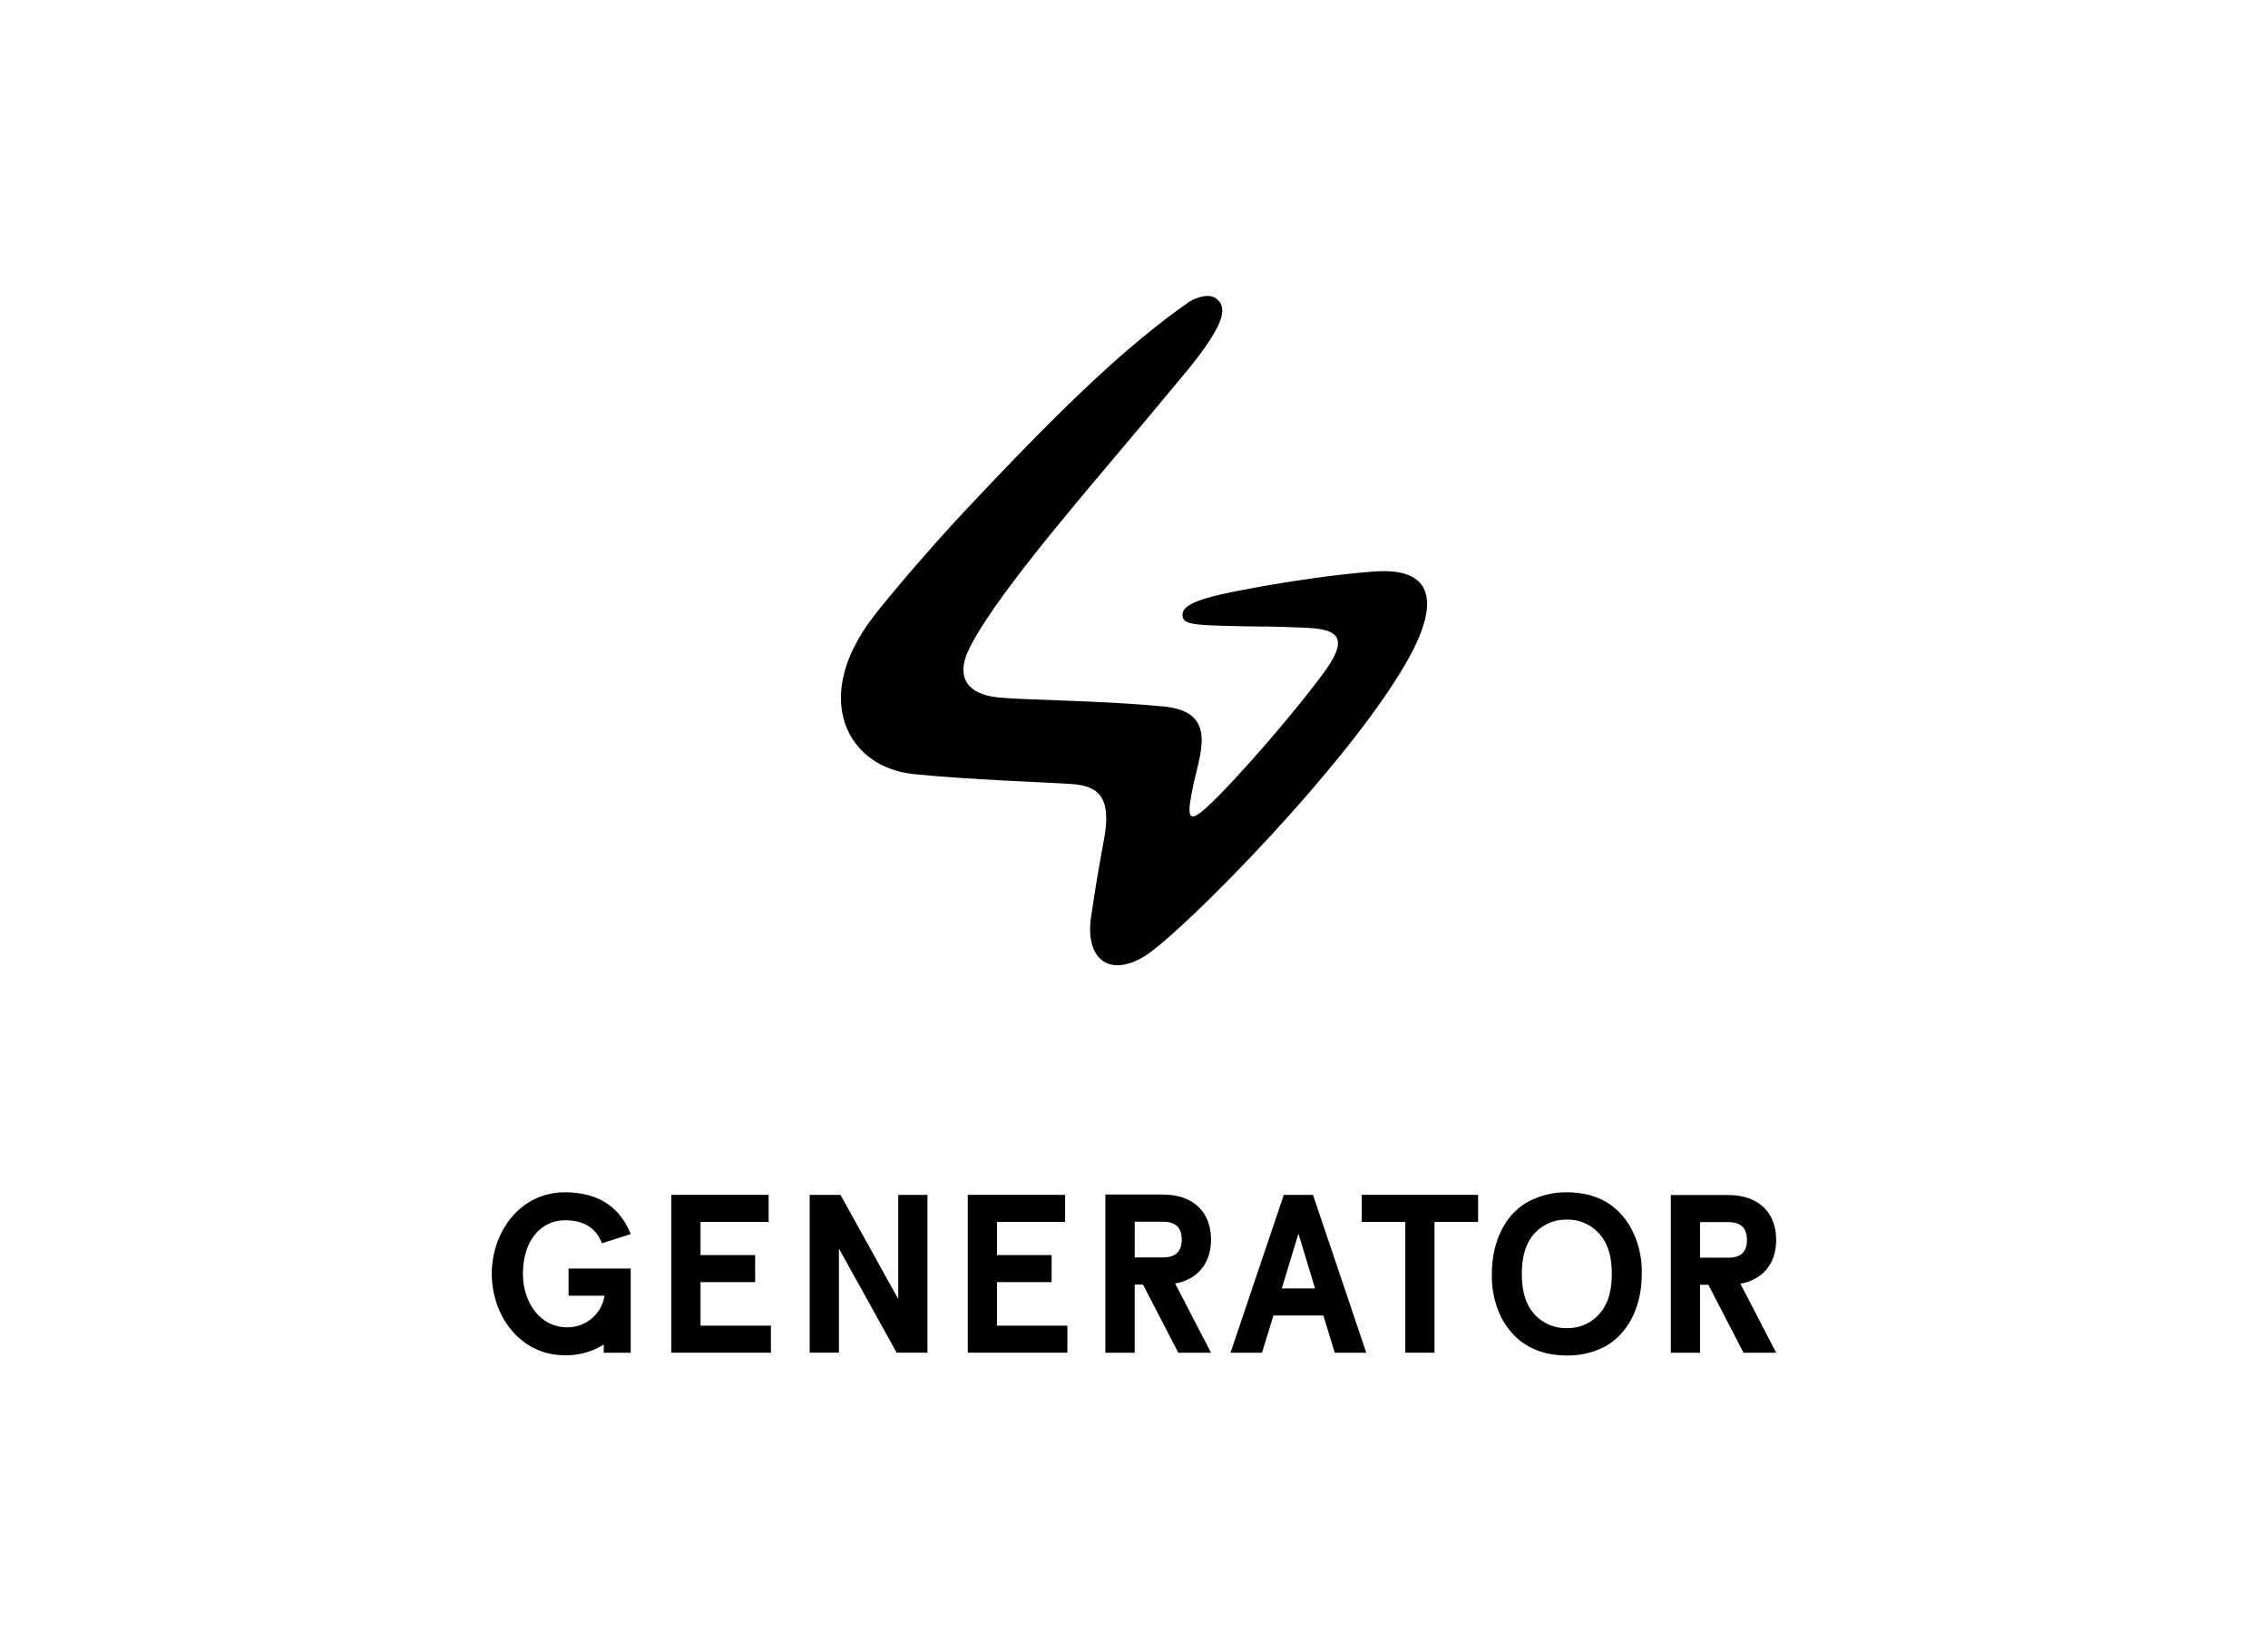 <svg xmlns="http://www.w3.org/2000/svg" viewBox="0 0 373.944 272.289"><defs><style>.cls-1{fill:#fff;}.cls-2{fill-rule:evenodd;}</style></defs><g id="Laag_2" data-name="Laag 2"><g id="Laag_1-2" data-name="Laag 1"><rect class="cls-1" width="373.944" height="272.289"/><g id="Symbols"><g id="logo_logo" data-name="logo/logo"><g id="Page-1"><g id="Group-3"><path id="Fill-1" class="cls-2" d="M226.416,94.241c-6.817.541-14.2,1.676-19.636,2.678h0c-8.767,1.571-12.22,2.721-11.779,4.8.3,1.394,2.2,1.427,13.608,1.606l-.009-.033c2.255.058,4.194.113,6.486.208,4.786.2,7.63,1.113,3.589,6.837-4.051,5.74-14.738,18.244-19.817,22.877-3.337,3.043-3.109.939-1.989-4.327,1.333-5.609,3.505-11.6-5.107-12.408-10.827-1.02-22.632-1.016-27.251-1.489s-7.288-3.025-4.572-8.315c5.266-10.261,22.7-29.63,34.172-43.619,8.044-9.444,8.163-12.107,6.7-13.6-1.264-1.269-3.441-.431-4.676.26-9.937,6.966-20.047,16.362-37.409,34.919-5.312,5.68-11.91,13.4-14.653,16.947-10.5,13.562-4.352,24.974,6.6,26.062,9.419.937,21.37,1.326,25.845,1.616,4.235.275,6.881,1.781,5.518,9.107-1.356,7.28-1.56,9.086-2.116,12.631-1.078,6.863,2.726,10.329,8.731,6.707s34.97-32.846,44.062-49.995c3.2-6.035,5.508-14.4-6.3-13.466"/></g><polygon id="Fill-4" class="cls-2" points="159.567 197.02 175.612 197.02 175.612 201.48 164.383 201.48 164.383 206.946 173.388 206.946 173.388 211.408 164.383 211.408 164.383 218.585 175.985 218.585 175.985 223.045 159.567 223.045 159.567 197.02"/><path id="Fill-6" class="cls-2" d="M103.985,209.17H93.791v.008h-.046v4.464h5.934a6.174,6.174,0,0,1-6.216,5.209c-4.444,0-7.24-4.168-7.24-8.817,0-5.513,3.028-8.819,6.91-8.819,3.456,0,5.234,1.516,6.122,3.789l4.736-1.519c-1.164-2.86-3.775-6.886-10.858-6.886-7.338,0-12.045,6.476-12.045,13.435s4.707,13.431,12.045,13.431a11.72,11.72,0,0,0,6.41-1.756v1.337h4.448V209.178h-.006Z"/><path id="Fill-8" class="cls-2" d="M220.082,223.046l-1.891-6.134h-8.226l-1.889,6.134h-5.19l8.784-26.026h4.816l8.783,26.026Zm-6-19.632-2.741,9.036h5.484Z"/><polygon id="Fill-10" class="cls-2" points="224.514 201.481 224.514 197.02 243.709 197.02 243.709 201.481 236.521 201.481 236.521 223.046 231.703 223.046 231.703 201.481 224.514 201.481"/><path id="Fill-12" class="cls-2" d="M258.334,196.6c4.53,0,8.311,1.766,10.6,5.936a15.182,15.182,0,0,1,1.759,7.513c0,5.86-2.584,10.142-6.215,12.059a13.231,13.231,0,0,1-6.141,1.389c-4.532,0-8.276-1.767-10.633-5.935a15.154,15.154,0,0,1-1.723-7.513c0-5.861,2.584-10.181,6.215-12.021a13.214,13.214,0,0,1,6.141-1.428m0,4.507a7.01,7.01,0,0,0-5.317,2.254c-1.384,1.5-2.1,3.72-2.1,6.688s.714,5.185,2.1,6.686a7,7,0,0,0,5.317,2.256,6.871,6.871,0,0,0,5.28-2.256c1.422-1.5,2.133-3.718,2.133-6.686s-.711-5.184-2.133-6.688a6.883,6.883,0,0,0-5.28-2.254"/><path id="Fill-14" class="cls-2" d="M292.856,204.434h0c-.009-4.456-2.867-7.388-7.908-7.388h-9.465l0,26h4.826v-11.2h1.359l5.8,11.2h5.384l-5.9-11.373c3.786-.689,5.894-3.389,5.9-7.215v-.023Zm-7.869,2.943h-4.676l0-5.862h4.678c2.038,0,3.04.965,3.043,2.931s-1,2.931-3.043,2.931Z"/><path id="Fill-16" class="cls-2" d="M199.676,204.378h0c-.01-4.47-2.875-7.411-7.931-7.411h-9.494l0,26.079h4.839V211.812h1.366l5.819,11.234h5.4l-5.923-11.409c3.8-.689,5.913-3.4,5.923-7.236v-.023Zm-7.892,2.952h-4.692l0-5.88h4.694c2.044,0,3.049.968,3.053,2.939s-1.009,2.941-3.053,2.941Z"/><polygon id="Fill-18" class="cls-2" points="110.687 197.02 126.733 197.02 126.733 201.48 115.504 201.48 115.504 206.946 124.508 206.946 124.508 211.408 115.504 211.408 115.504 218.585 127.105 218.585 127.105 223.045 110.687 223.045 110.687 197.02"/><polygon id="Fill-20" class="cls-2" points="148.102 197.02 152.918 197.02 152.918 223.045 147.841 223.045 138.318 205.869 138.318 223.045 133.5 223.045 133.5 197.02 138.577 197.02 148.102 214.197 148.102 197.02"/></g></g></g></g></g></svg>